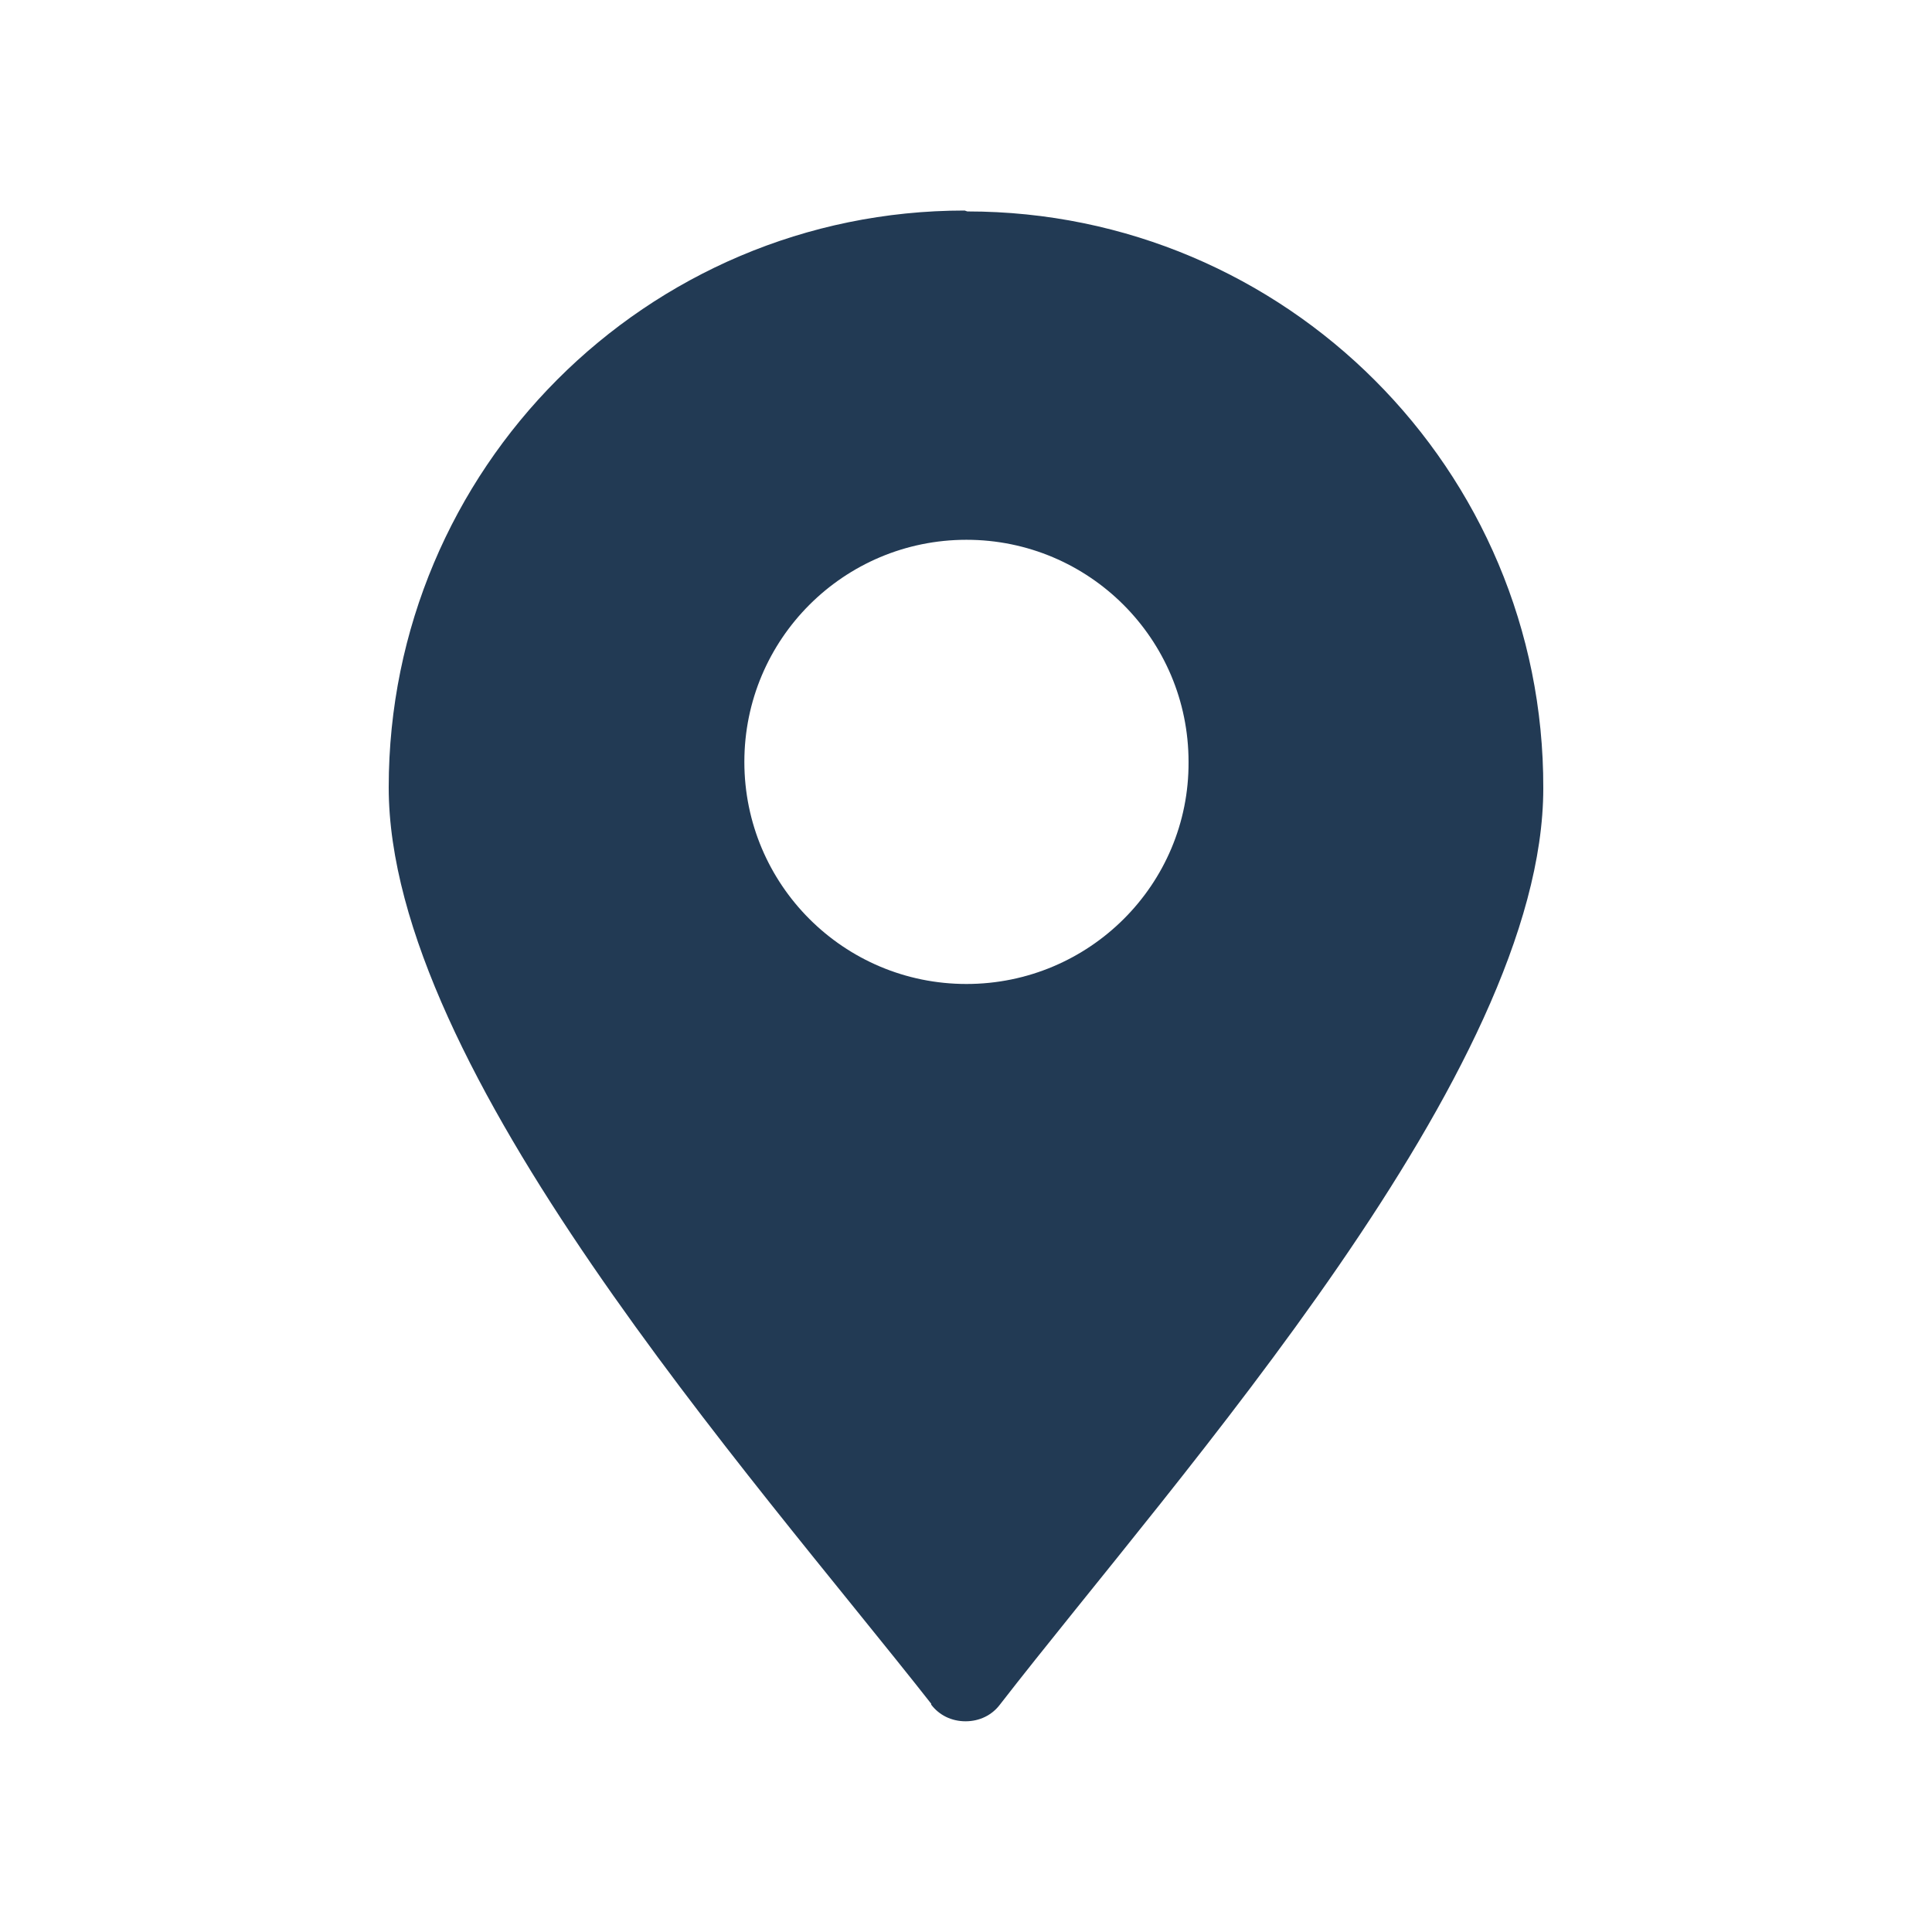 <?xml version="1.0" encoding="UTF-8"?>
<svg xmlns="http://www.w3.org/2000/svg" id="Layer_2" data-name="Layer 2" width="106.91" height="106.91" viewBox="0 0 106.91 106.91">
  <defs>
    <style>
      .cls-1 {
        fill: none;
      }

      .cls-1, .cls-2 {
        stroke-width: 0px;
      }

      .cls-2 {
        fill: #223a54;
      }
    </style>
  </defs>
  <g id="Layer_1-2" data-name="Layer 1">
    <g>
      <path class="cls-2" d="M53.53,11.7l-.15-.05c-17.62,0-31.87,14.31-31.87,31.92,0,15.62,20,37.96,30.02,50.71v.05c.44.58,1.12.92,1.9.92s1.46-.34,1.9-.92c9.93-12.8,30.07-35.08,30.07-50.71.05-17.62-14.26-31.92-31.87-31.92ZM53.48,54.45c-6.79,0-12.29-5.5-12.29-12.29s5.5-12.29,12.29-12.29,12.29,5.5,12.29,12.29c.04,6.79-5.5,12.29-12.29,12.29Z"></path>
      <rect class="cls-1" width="106.91" height="106.91"></rect>
    </g>
  </g>
</svg>
